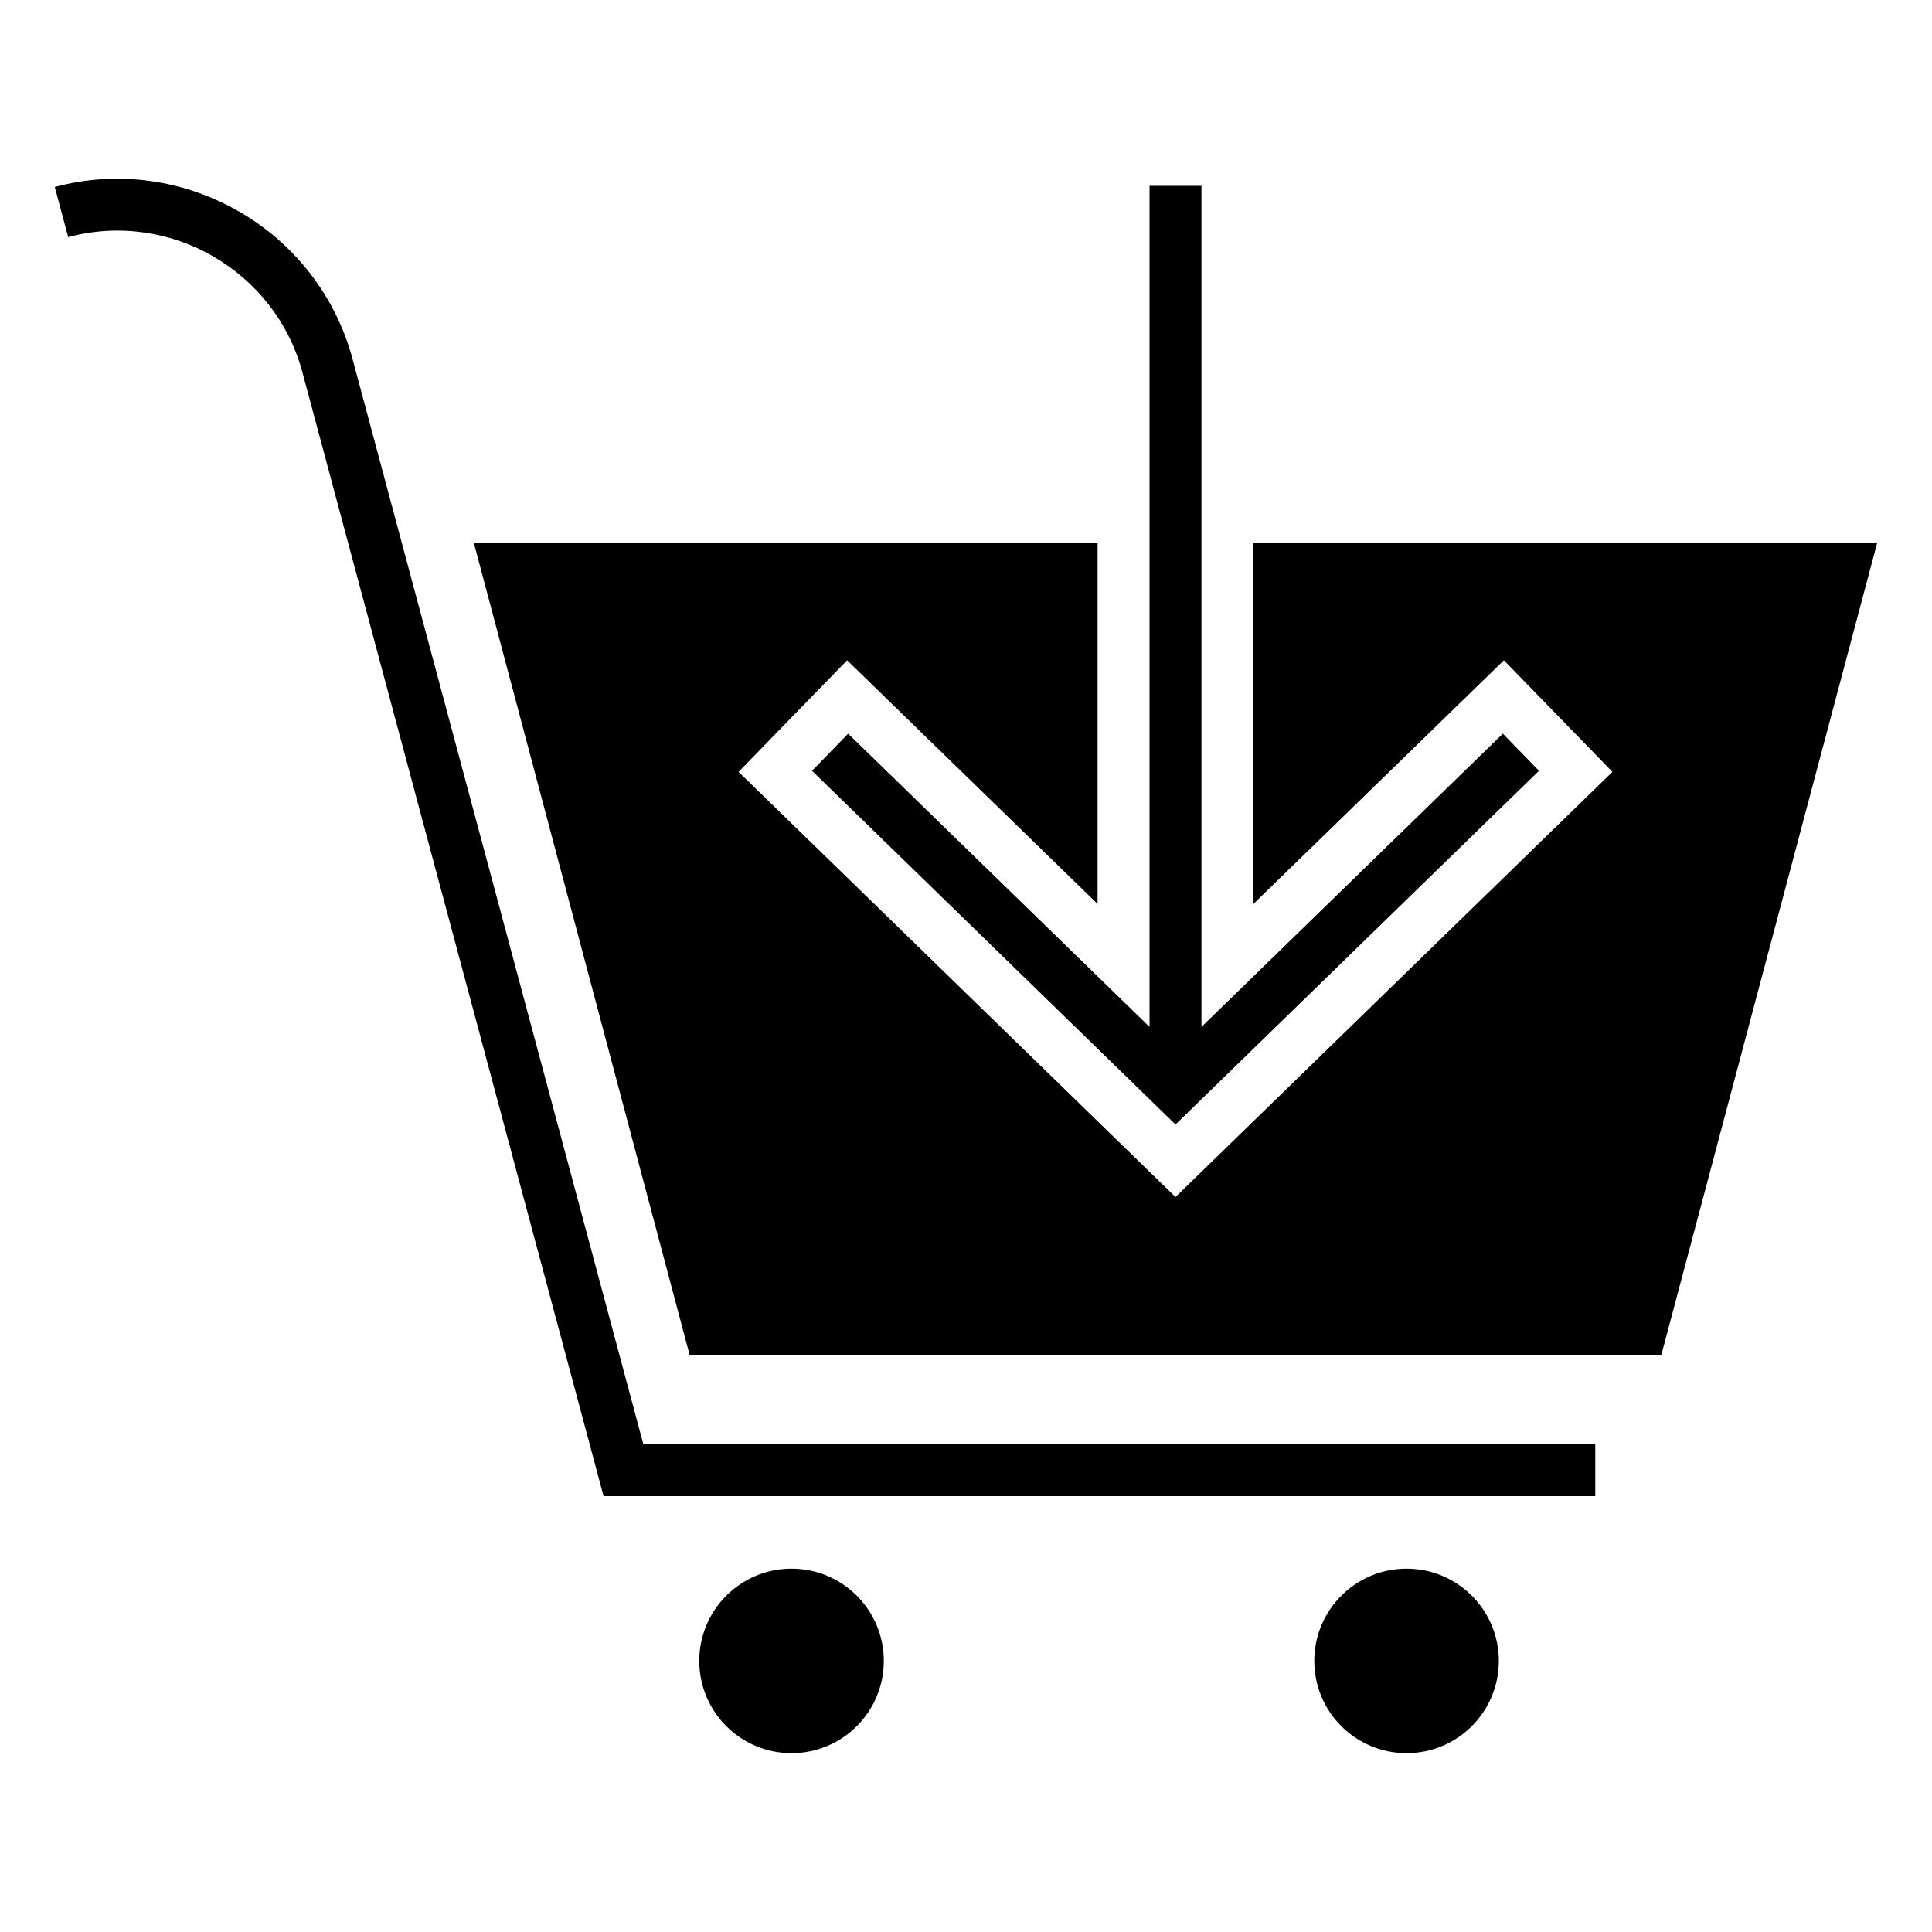 <?xml version="1.0" encoding="UTF-8"?>
<!-- Uploaded to: ICON Repo, www.iconrepo.com, Generator: ICON Repo Mixer Tools -->
<svg fill="#000000" width="800px" height="800px" version="1.1" viewBox="144 144 512 512" xmlns="http://www.w3.org/2000/svg">
 <path d="m158.51 193.55c17.102-4.582 34.531-1.75 48.832 6.512h0.031c14.293 8.254 25.461 21.941 30.051 39.059l77.066 287.61h252.27v13.762h-262.81l-79.805-297.82c-3.606-13.461-12.395-24.227-23.652-30.723l0.008-0.012c-11.246-6.484-24.961-8.707-38.434-5.102l-3.547-13.281zm303.89-0.297v222.89l79.875-77.715 9.57 9.844-96.32 93.727-96.328-93.727 9.57-9.844 79.875 77.715v-222.89h13.762zm-135.66 309.76h257.55l57.203-215.24h-165.32v95.781l66.371-64.574 28.766 29.574-115.79 112.67-115.79-112.67 28.766-29.574 66.371 64.574v-95.781h-165.32zm190.01 56.695c13.508 0 24.457 10.949 24.457 24.449 0 13.508-10.949 24.449-24.457 24.449-13.5 0-24.449-10.941-24.449-24.449 0-13.5 10.949-24.449 24.449-24.449zm-162.98 0c13.5 0 24.449 10.949 24.449 24.449 0 13.508-10.949 24.449-24.449 24.449-13.508 0-24.457-10.941-24.457-24.449 0-13.5 10.949-24.449 24.457-24.449z" fill-rule="evenodd"/>
</svg>